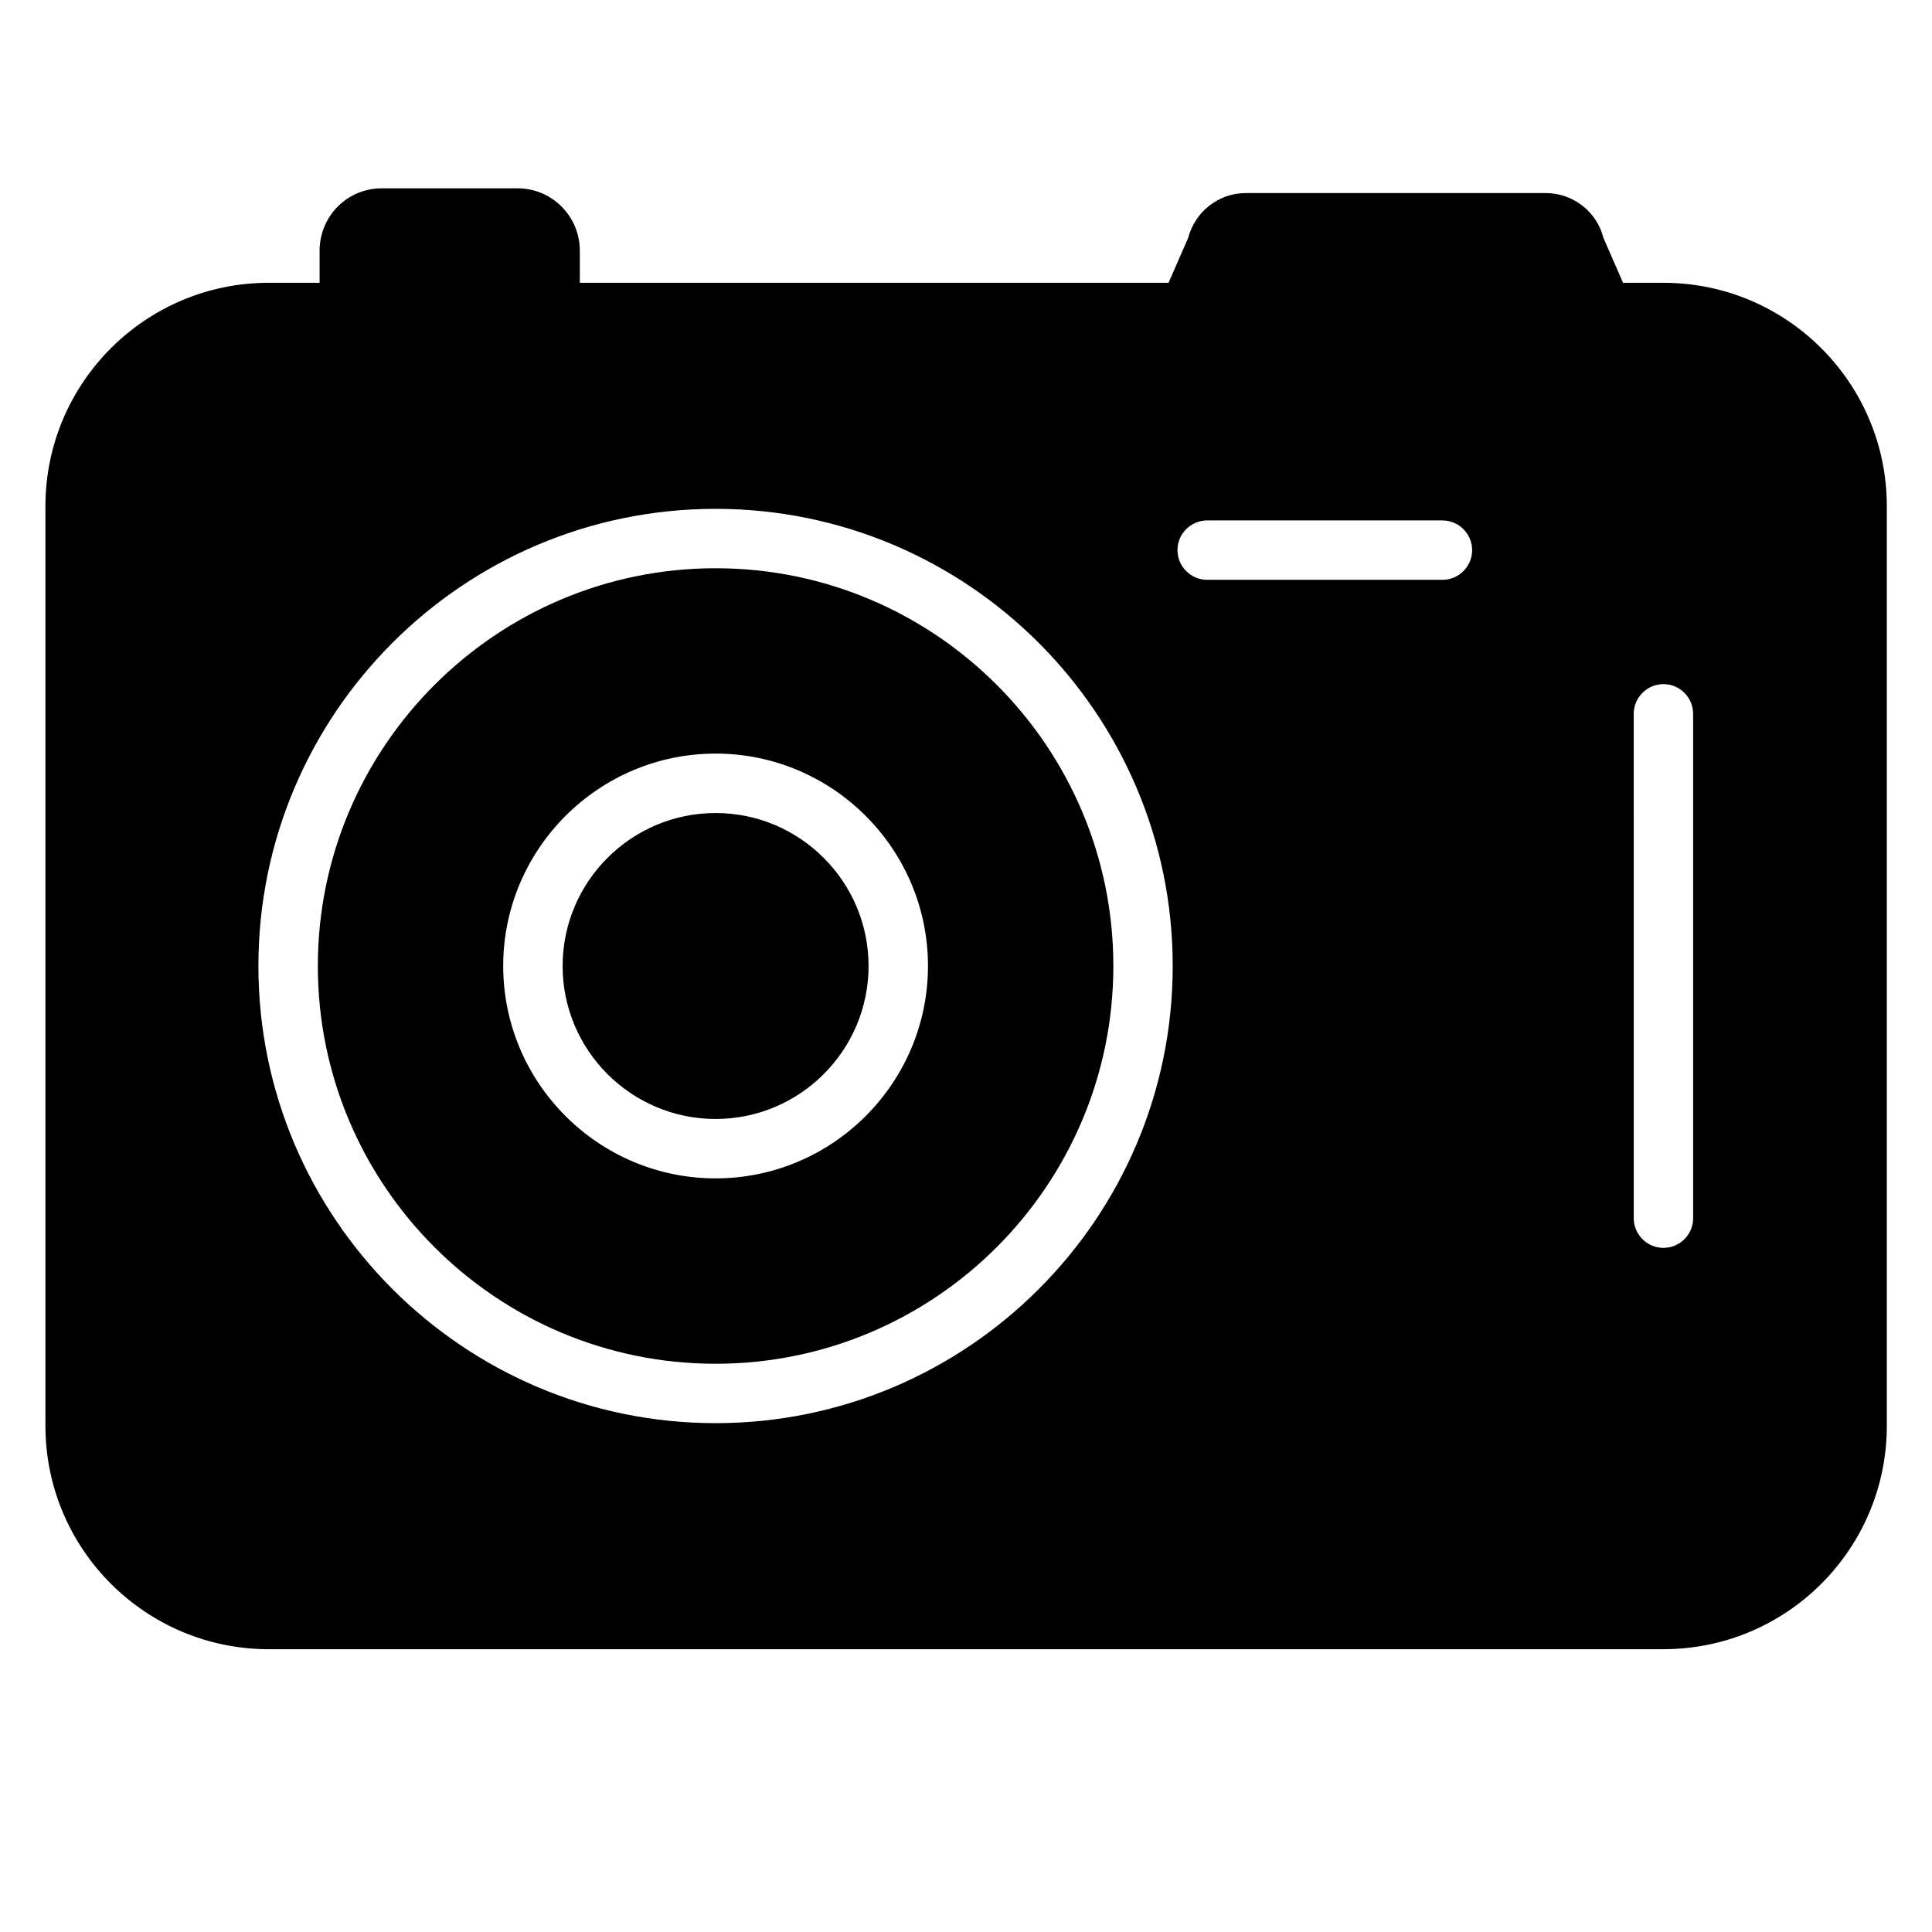 <?xml version="1.0" encoding="UTF-8"?>
<!-- Uploaded to: ICON Repo, www.svgrepo.com, Generator: ICON Repo Mixer Tools -->
<svg fill="#000000" width="800px" height="800px" version="1.1" viewBox="144 144 512 512" xmlns="http://www.w3.org/2000/svg">
 <g>
  <path d="m333.64 359.46c-22.355 0-40.539 18.184-40.539 40.539 0 22.355 18.184 40.539 40.539 40.539s40.539-18.184 40.539-40.539c0-22.355-18.184-40.539-40.539-40.539z"/>
  <path d="m333.64 294.59c-58.094 0-105.41 47.312-105.41 105.41s47.23 105.41 105.41 105.41 105.41-47.312 105.41-105.41-47.23-105.41-105.41-105.41zm0 161.69c-31.016 0-56.285-25.27-56.285-56.285s25.27-56.285 56.285-56.285 56.285 25.27 56.285 56.285-25.27 56.285-56.285 56.285z"/>
  <path d="m584.83 218.94h-10.707l-5.195-11.887c-1.73-6.926-8.031-11.887-15.273-11.887h-79.508c-7.242 0-13.461 4.961-15.273 11.887l-5.195 11.887h-156.02v-8.5c0-9.133-7.398-16.531-16.453-16.531h-36.055c-9.133 0-16.453 7.398-16.453 16.531v8.5h-13.461c-32.668 0-59.199 26.527-59.199 59.199v243.72c0 32.668 26.527 59.199 59.199 59.199l369.59-0.004c32.668 0 59.199-26.527 59.199-59.199v-243.71c0-32.668-26.527-59.199-59.199-59.199zm-251.2 302.21c-66.754 0-121.15-54.316-121.15-121.15 0-66.832 54.316-121.15 121.15-121.15 66.832 0 121.15 54.316 121.15 121.15 0 66.832-54.316 121.15-121.15 121.15zm192.63-223.49h-62.348c-4.328 0-7.871-3.543-7.871-7.871 0-4.328 3.543-7.871 7.871-7.871h62.348c4.328 0 7.871 3.543 7.871 7.871 0 4.328-3.543 7.871-7.871 7.871zm66.441 169.17c0 4.328-3.543 7.871-7.871 7.871-4.328 0-7.871-3.543-7.871-7.871l-0.004-133.66c0-4.328 3.543-7.871 7.871-7.871s7.871 3.543 7.871 7.871v133.67z"/>
 </g>
</svg>